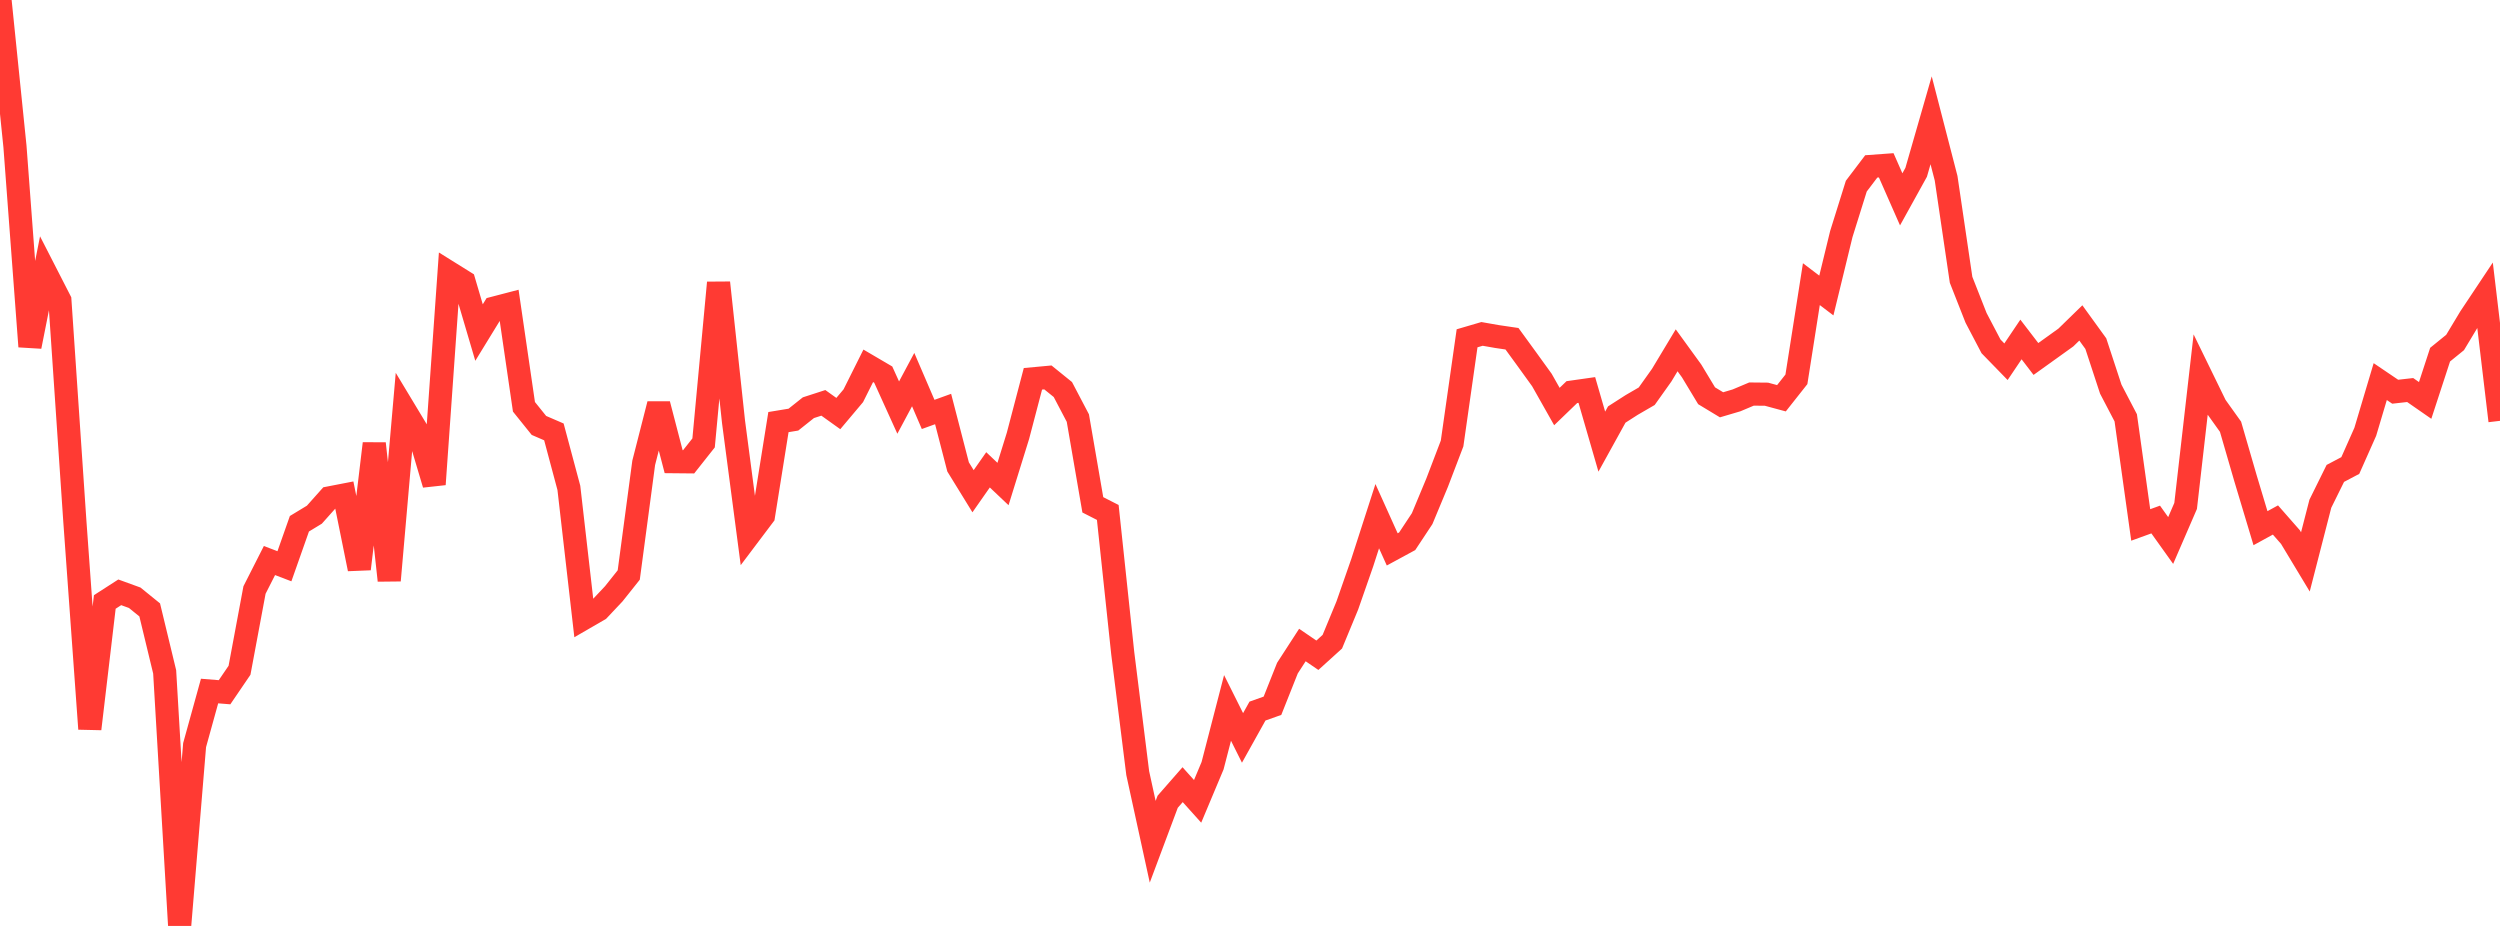 <?xml version="1.0" standalone="no"?>
<!DOCTYPE svg PUBLIC "-//W3C//DTD SVG 1.1//EN" "http://www.w3.org/Graphics/SVG/1.1/DTD/svg11.dtd">

<svg width="135" height="50" viewBox="0 0 135 50" preserveAspectRatio="none" 
  xmlns="http://www.w3.org/2000/svg"
  xmlns:xlink="http://www.w3.org/1999/xlink">


<polyline points="0.0, 0.0 0.808, 7.911 1.617, 18.712 2.425, 14.645 3.234, 16.224 4.042, 28.148 4.85, 39.359 5.659, 32.505 6.467, 31.985 7.275, 32.279 8.084, 32.935 8.892, 36.281 9.701, 50.0 10.509, 40.235 11.317, 37.316 12.126, 37.381 12.934, 36.194 13.743, 31.861 14.551, 30.269 15.359, 30.578 16.168, 28.283 16.976, 27.793 17.784, 26.887 18.593, 26.73 19.401, 30.722 20.21, 23.952 21.018, 31.344 21.826, 22.1 22.635, 23.443 23.443, 26.154 24.251, 14.714 25.06, 15.218 25.868, 17.958 26.677, 16.638 27.485, 16.427 28.293, 21.967 29.102, 22.973 29.91, 23.322 30.719, 26.346 31.527, 33.392 32.335, 32.924 33.144, 32.065 33.952, 31.05 34.76, 24.993 35.569, 21.824 36.377, 24.93 37.186, 24.938 37.994, 23.917 38.802, 15.266 39.611, 22.781 40.419, 28.922 41.228, 27.849 42.036, 22.793 42.844, 22.66 43.653, 22.016 44.461, 21.754 45.269, 22.332 46.078, 21.371 46.886, 19.754 47.695, 20.229 48.503, 22.01 49.311, 20.498 50.12, 22.379 50.928, 22.087 51.737, 25.214 52.545, 26.526 53.353, 25.371 54.162, 26.137 54.97, 23.534 55.778, 20.456 56.587, 20.381 57.395, 21.035 58.204, 22.576 59.012, 27.26 59.82, 27.672 60.629, 35.281 61.437, 41.749 62.246, 45.455 63.054, 43.295 63.862, 42.372 64.671, 43.273 65.479, 41.348 66.287, 38.228 67.096, 39.848 67.904, 38.398 68.713, 38.111 69.521, 36.079 70.329, 34.831 71.138, 35.384 71.946, 34.652 72.754, 32.698 73.563, 30.379 74.371, 27.873 75.18, 29.667 75.988, 29.229 76.796, 28.007 77.605, 26.064 78.413, 23.948 79.222, 18.268 80.03, 18.031 80.838, 18.173 81.647, 18.292 82.455, 19.402 83.263, 20.521 84.072, 21.953 84.88, 21.174 85.689, 21.059 86.497, 23.848 87.305, 22.385 88.114, 21.866 88.922, 21.397 89.731, 20.26 90.539, 18.916 91.347, 20.03 92.156, 21.371 92.964, 21.859 93.772, 21.62 94.581, 21.279 95.389, 21.287 96.198, 21.506 97.006, 20.484 97.814, 15.344 98.623, 15.958 99.431, 12.639 100.24, 10.052 101.048, 8.986 101.856, 8.927 102.665, 10.765 103.473, 9.304 104.281, 6.496 105.09, 9.625 105.898, 15.108 106.707, 17.164 107.515, 18.704 108.323, 19.534 109.132, 18.331 109.94, 19.385 110.749, 18.805 111.557, 18.225 112.365, 17.438 113.174, 18.556 113.982, 21.015 114.79, 22.562 115.599, 28.347 116.407, 28.054 117.216, 29.187 118.024, 27.32 118.832, 20.256 119.641, 21.914 120.449, 23.044 121.257, 25.828 122.066, 28.522 122.874, 28.079 123.683, 29.001 124.491, 30.342 125.299, 27.201 126.108, 25.564 126.916, 25.138 127.725, 23.317 128.533, 20.606 129.341, 21.153 130.15, 21.062 130.958, 21.623 131.766, 19.151 132.575, 18.494 133.383, 17.15 134.192, 15.935 135.0, 22.725" fill="none" stroke="#ff3a33" stroke-width="1.25"/>

</svg>
